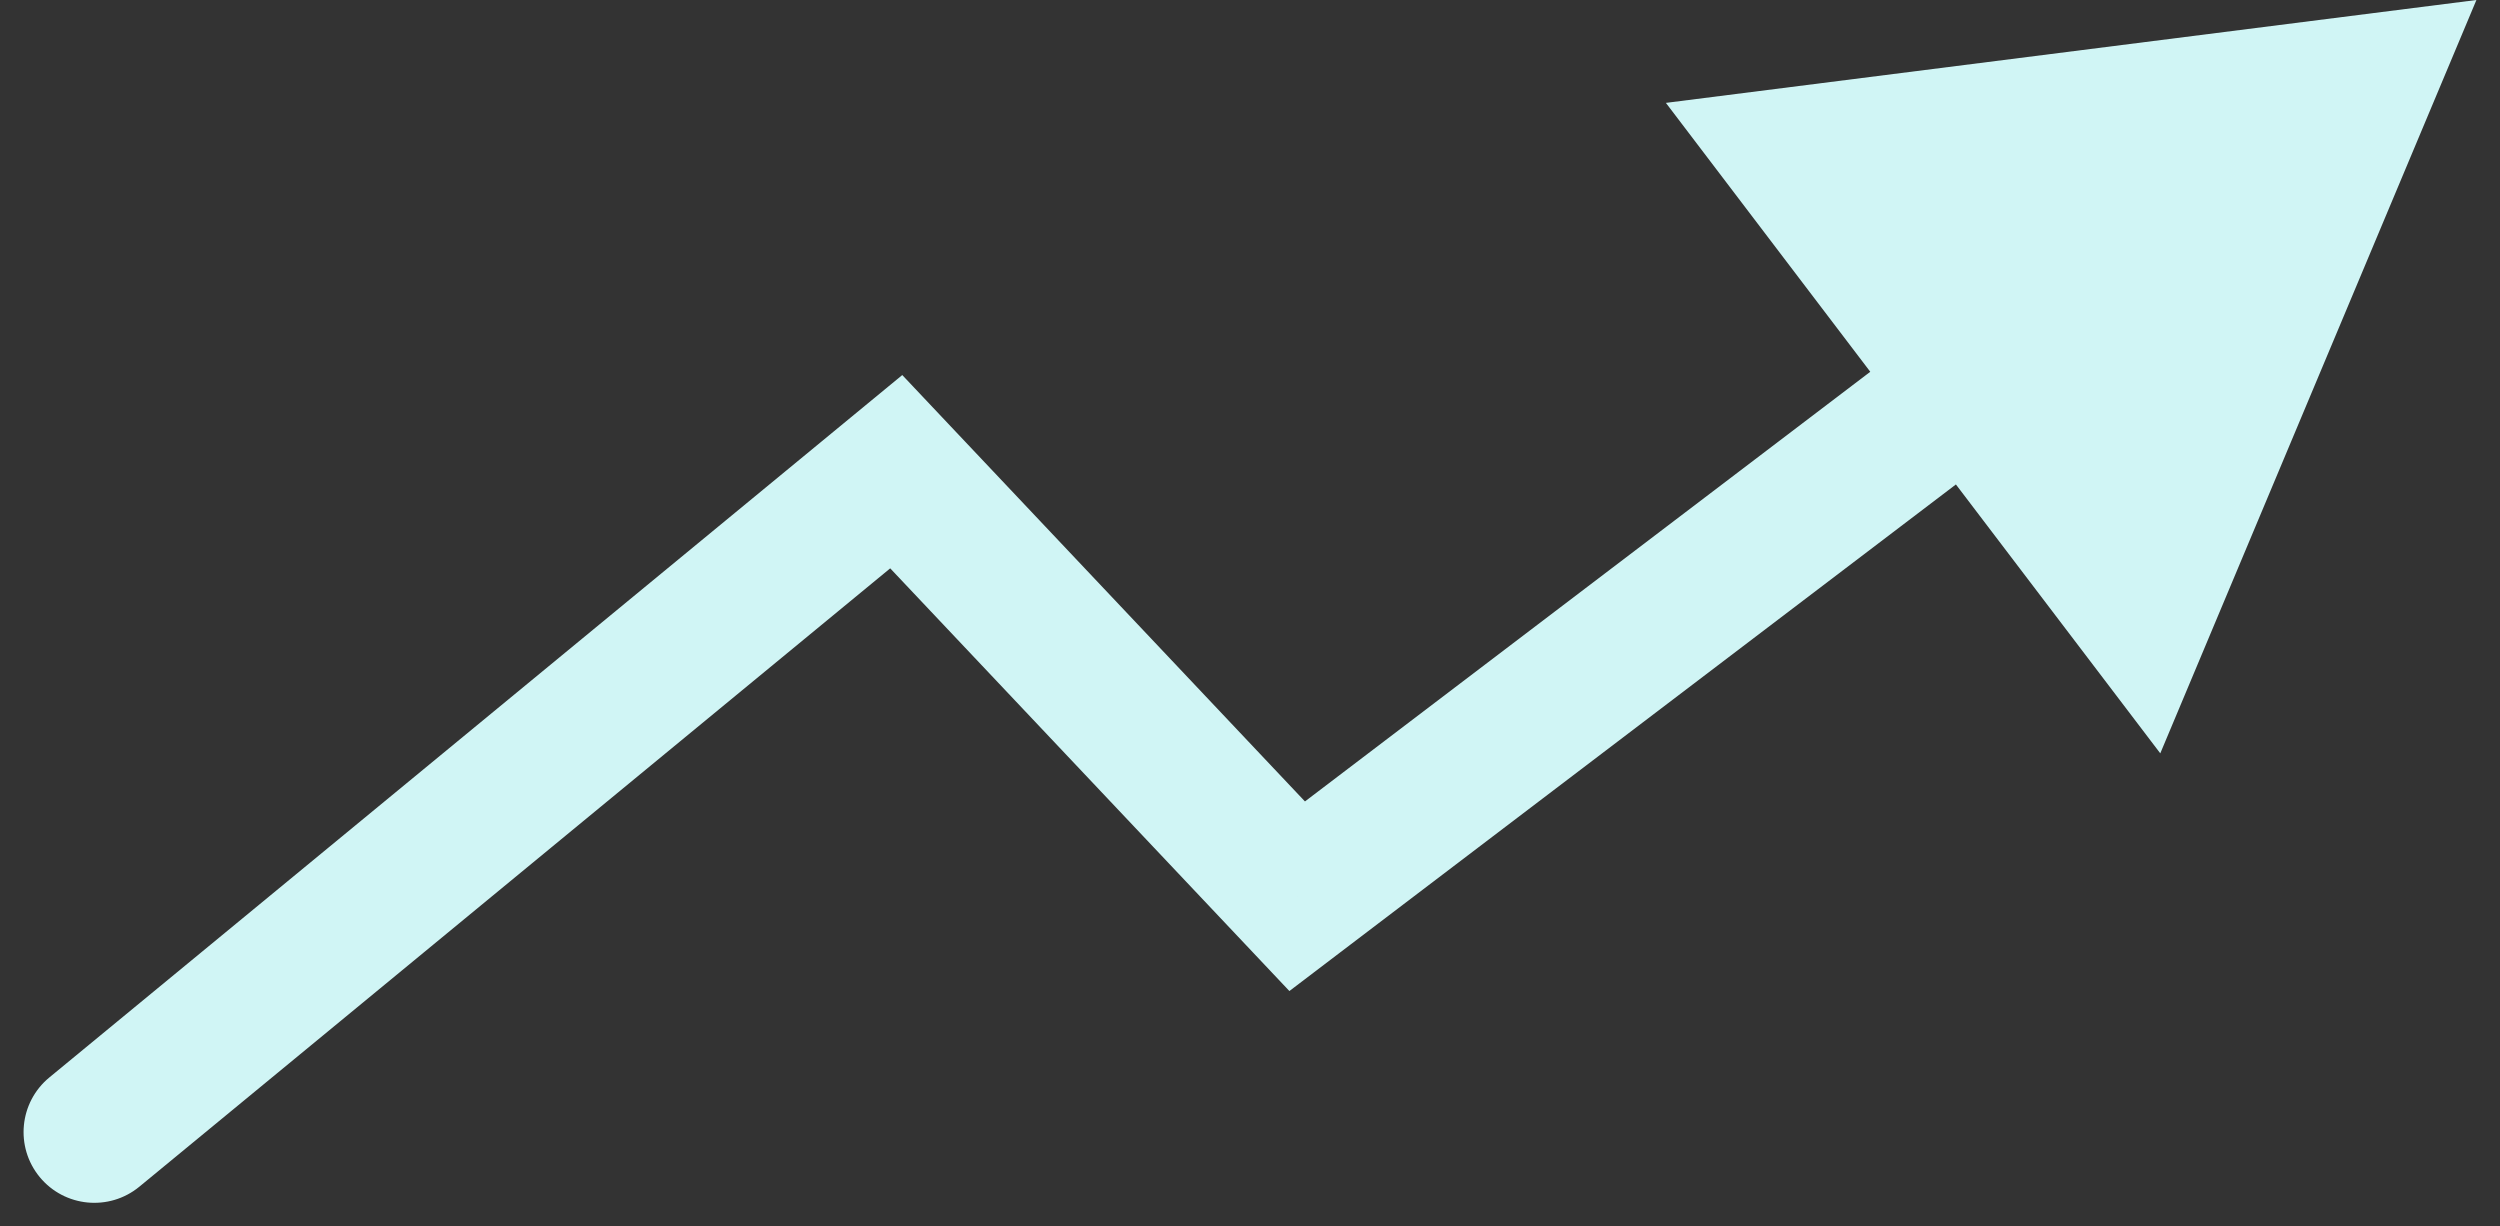 <svg width="53" height="26" viewBox="0 0 53 26" fill="none" xmlns="http://www.w3.org/2000/svg">
<rect x="0" y="0" width="53" height="26" fill="#333333" stroke="none"/>
<path id="Vector 20" d="M1.046 22.842C0.407 23.369 0.315 24.314 0.842 24.954C1.369 25.593 2.314 25.684 2.954 25.158L1.046 22.842ZM19 10L20.09 8.97L19.128 7.951L18.046 8.842L19 10ZM27.5 19L26.41 20.03L27.335 21.01L28.408 20.194L27.5 19ZM52.5 0L35.317 2.181L45.798 15.971L52.5 0ZM2.954 25.158L19.954 11.158L18.046 8.842L1.046 22.842L2.954 25.158ZM17.91 11.03L26.41 20.03L28.59 17.97L20.09 8.97L17.91 11.03ZM28.408 20.194L42.659 9.363L40.844 6.974L26.592 17.806L28.408 20.194Z" fill="#D0F5F5"/>
</svg>
